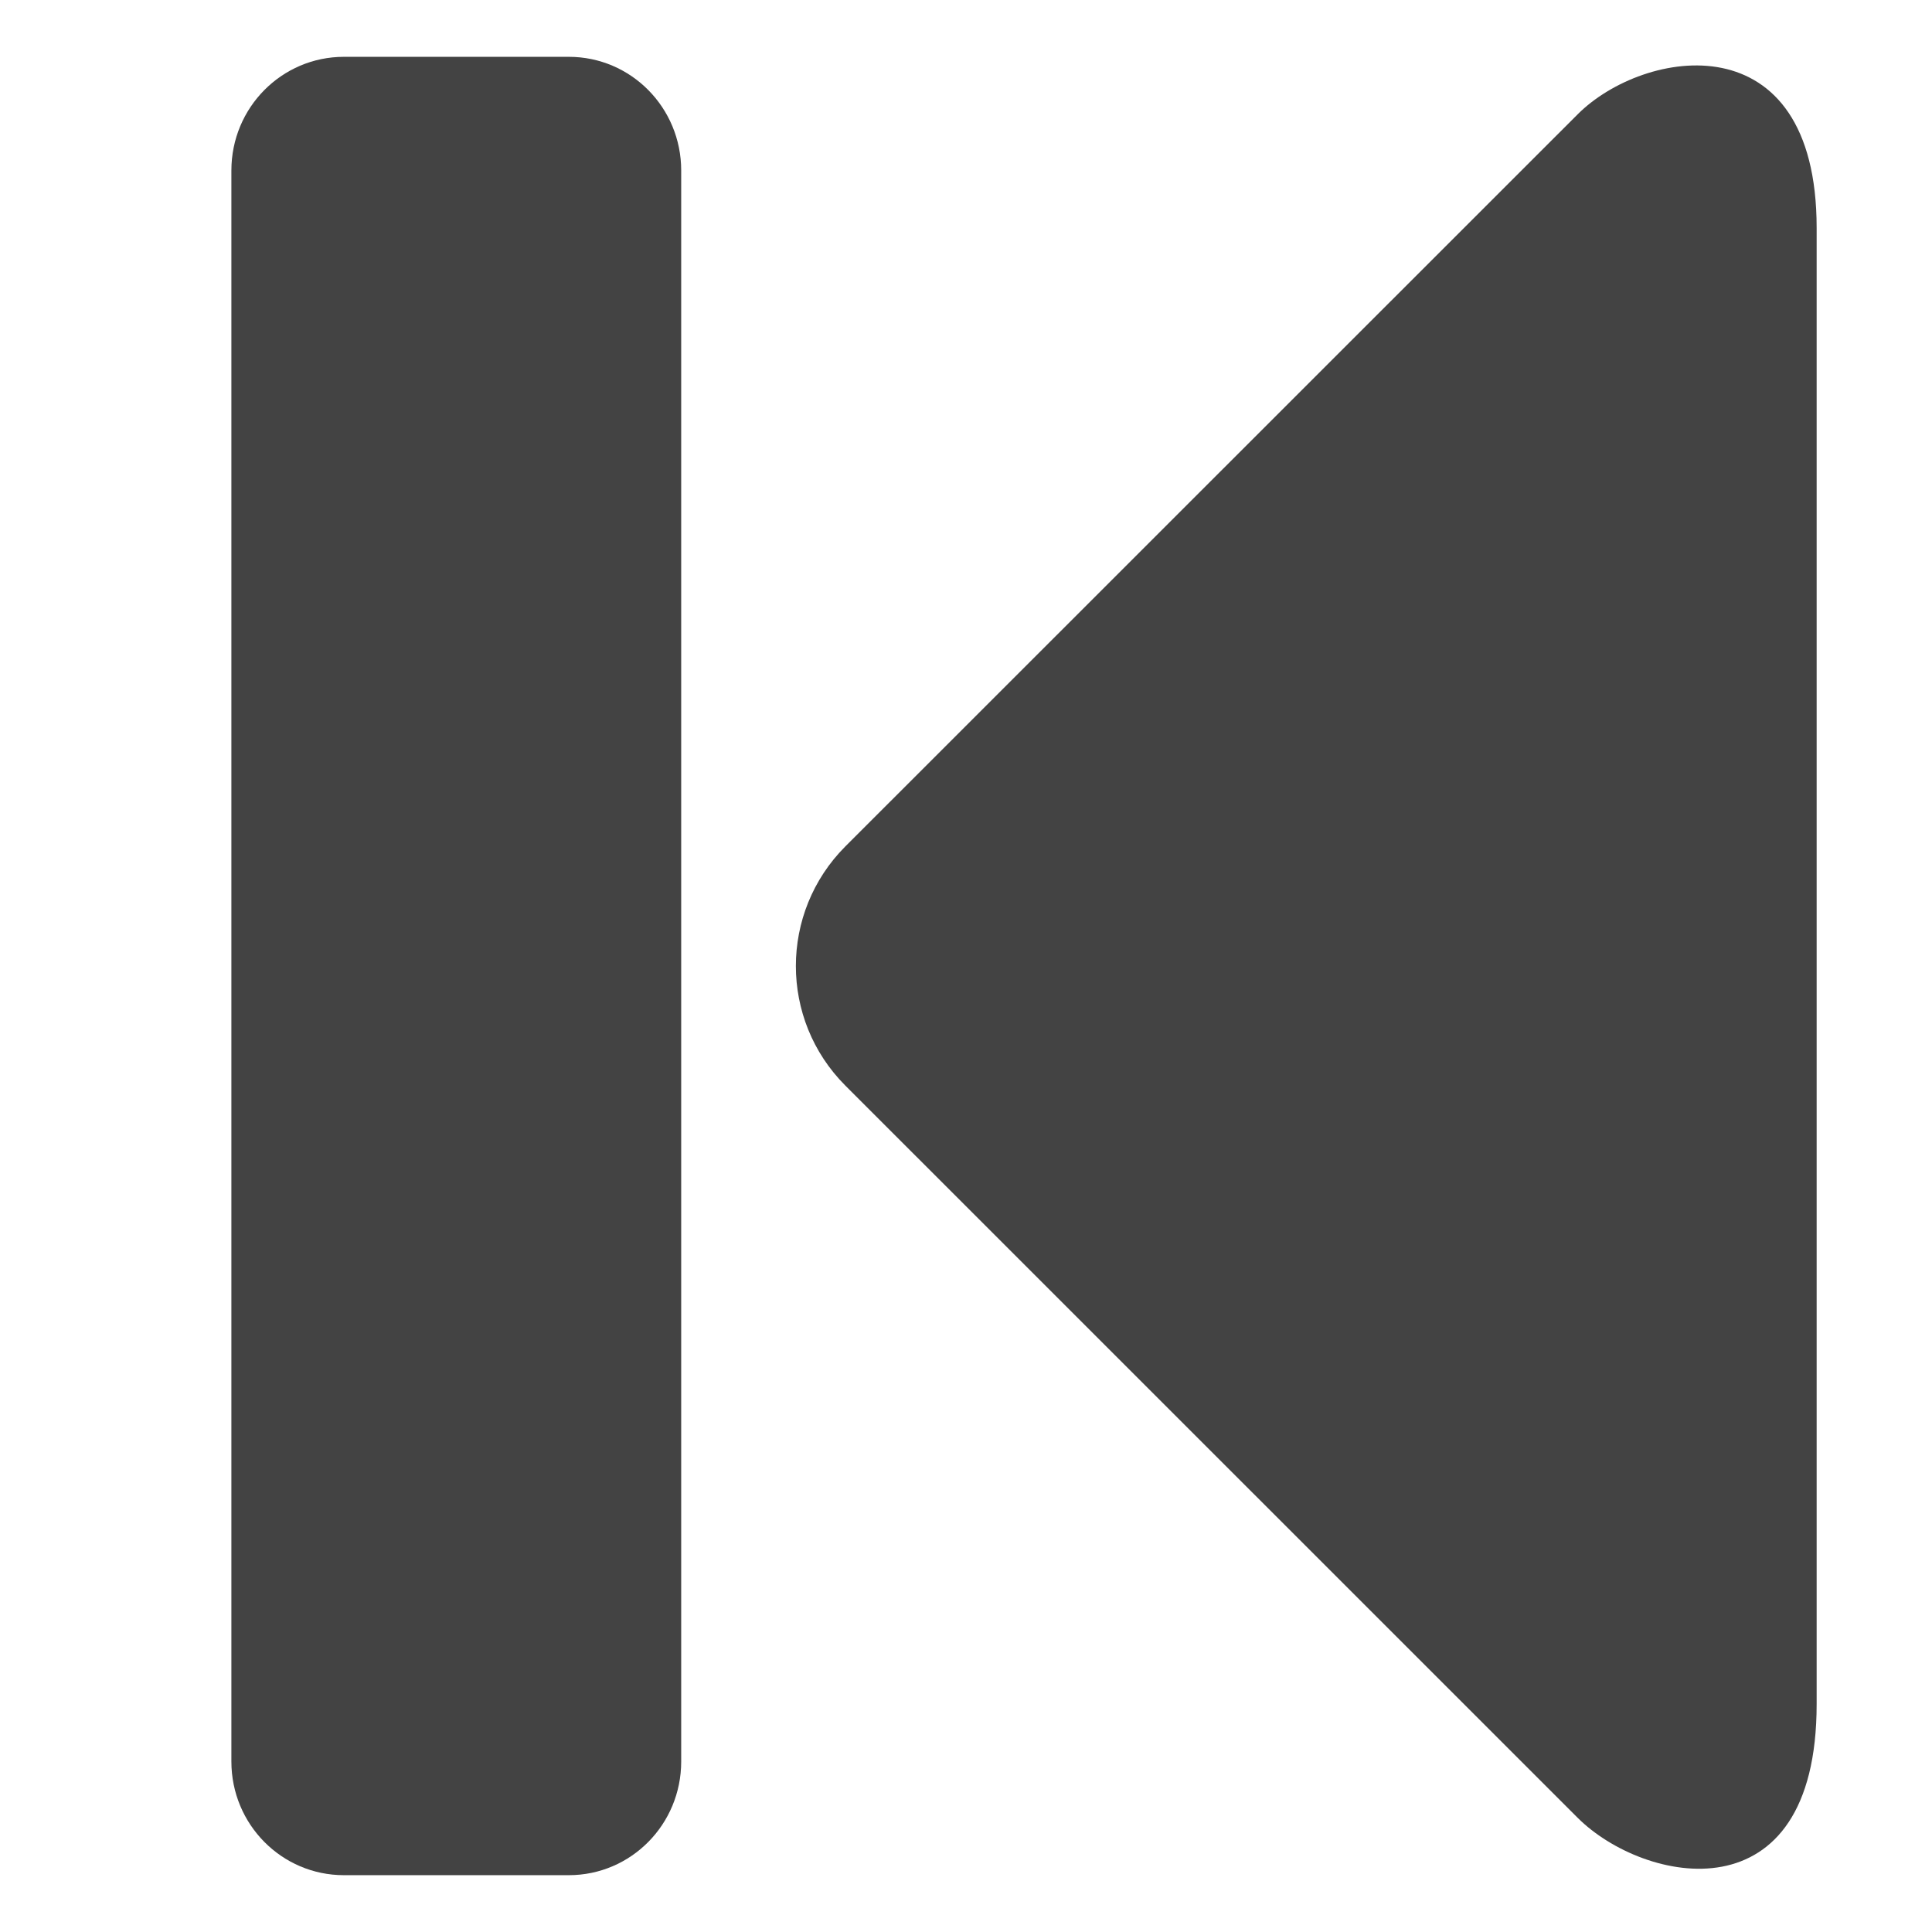 <?xml version="1.0" encoding="utf-8"?>

<svg width="800px" height="800px" viewBox="0 -0.5 17 17" version="1.1" xmlns="http://www.w3.org/2000/svg" xmlns:xlink="http://www.w3.org/1999/xlink" class="si-glyph si-glyph-leftwards-arrow-to-bar">
    
    <title>1218</title>
    
    <defs>
</defs>
    <g stroke="none" stroke-width="1" fill="none" fill-rule="evenodd">
        <g transform="translate(2, 0)" fill="#434343">
            <path d="M3.994,1 C3.994,0.447 3.552,0 3.005,0 L1.026,0 C0.479,0 0.036,0.447 0.036,1 L0.036,15 C0.036,15.553 0.479,16 1.026,16 L3.005,16 C3.552,16 3.994,15.553 3.994,15 L3.994,1 L3.994,1 Z" class="si-glyph-fill">
</path>
            <path d="M5.438,9.052 C4.858,8.471 4.858,7.53 5.438,6.948 L11.882,0.506 C12.463,-0.076 13.985,-0.333 13.985,1.506 L13.985,14.494 C13.985,16.395 12.464,16.076 11.882,15.495 L5.438,9.052 L5.438,9.052 Z" class="si-glyph-fill">
</path>
        </g>
    </g>
</svg>